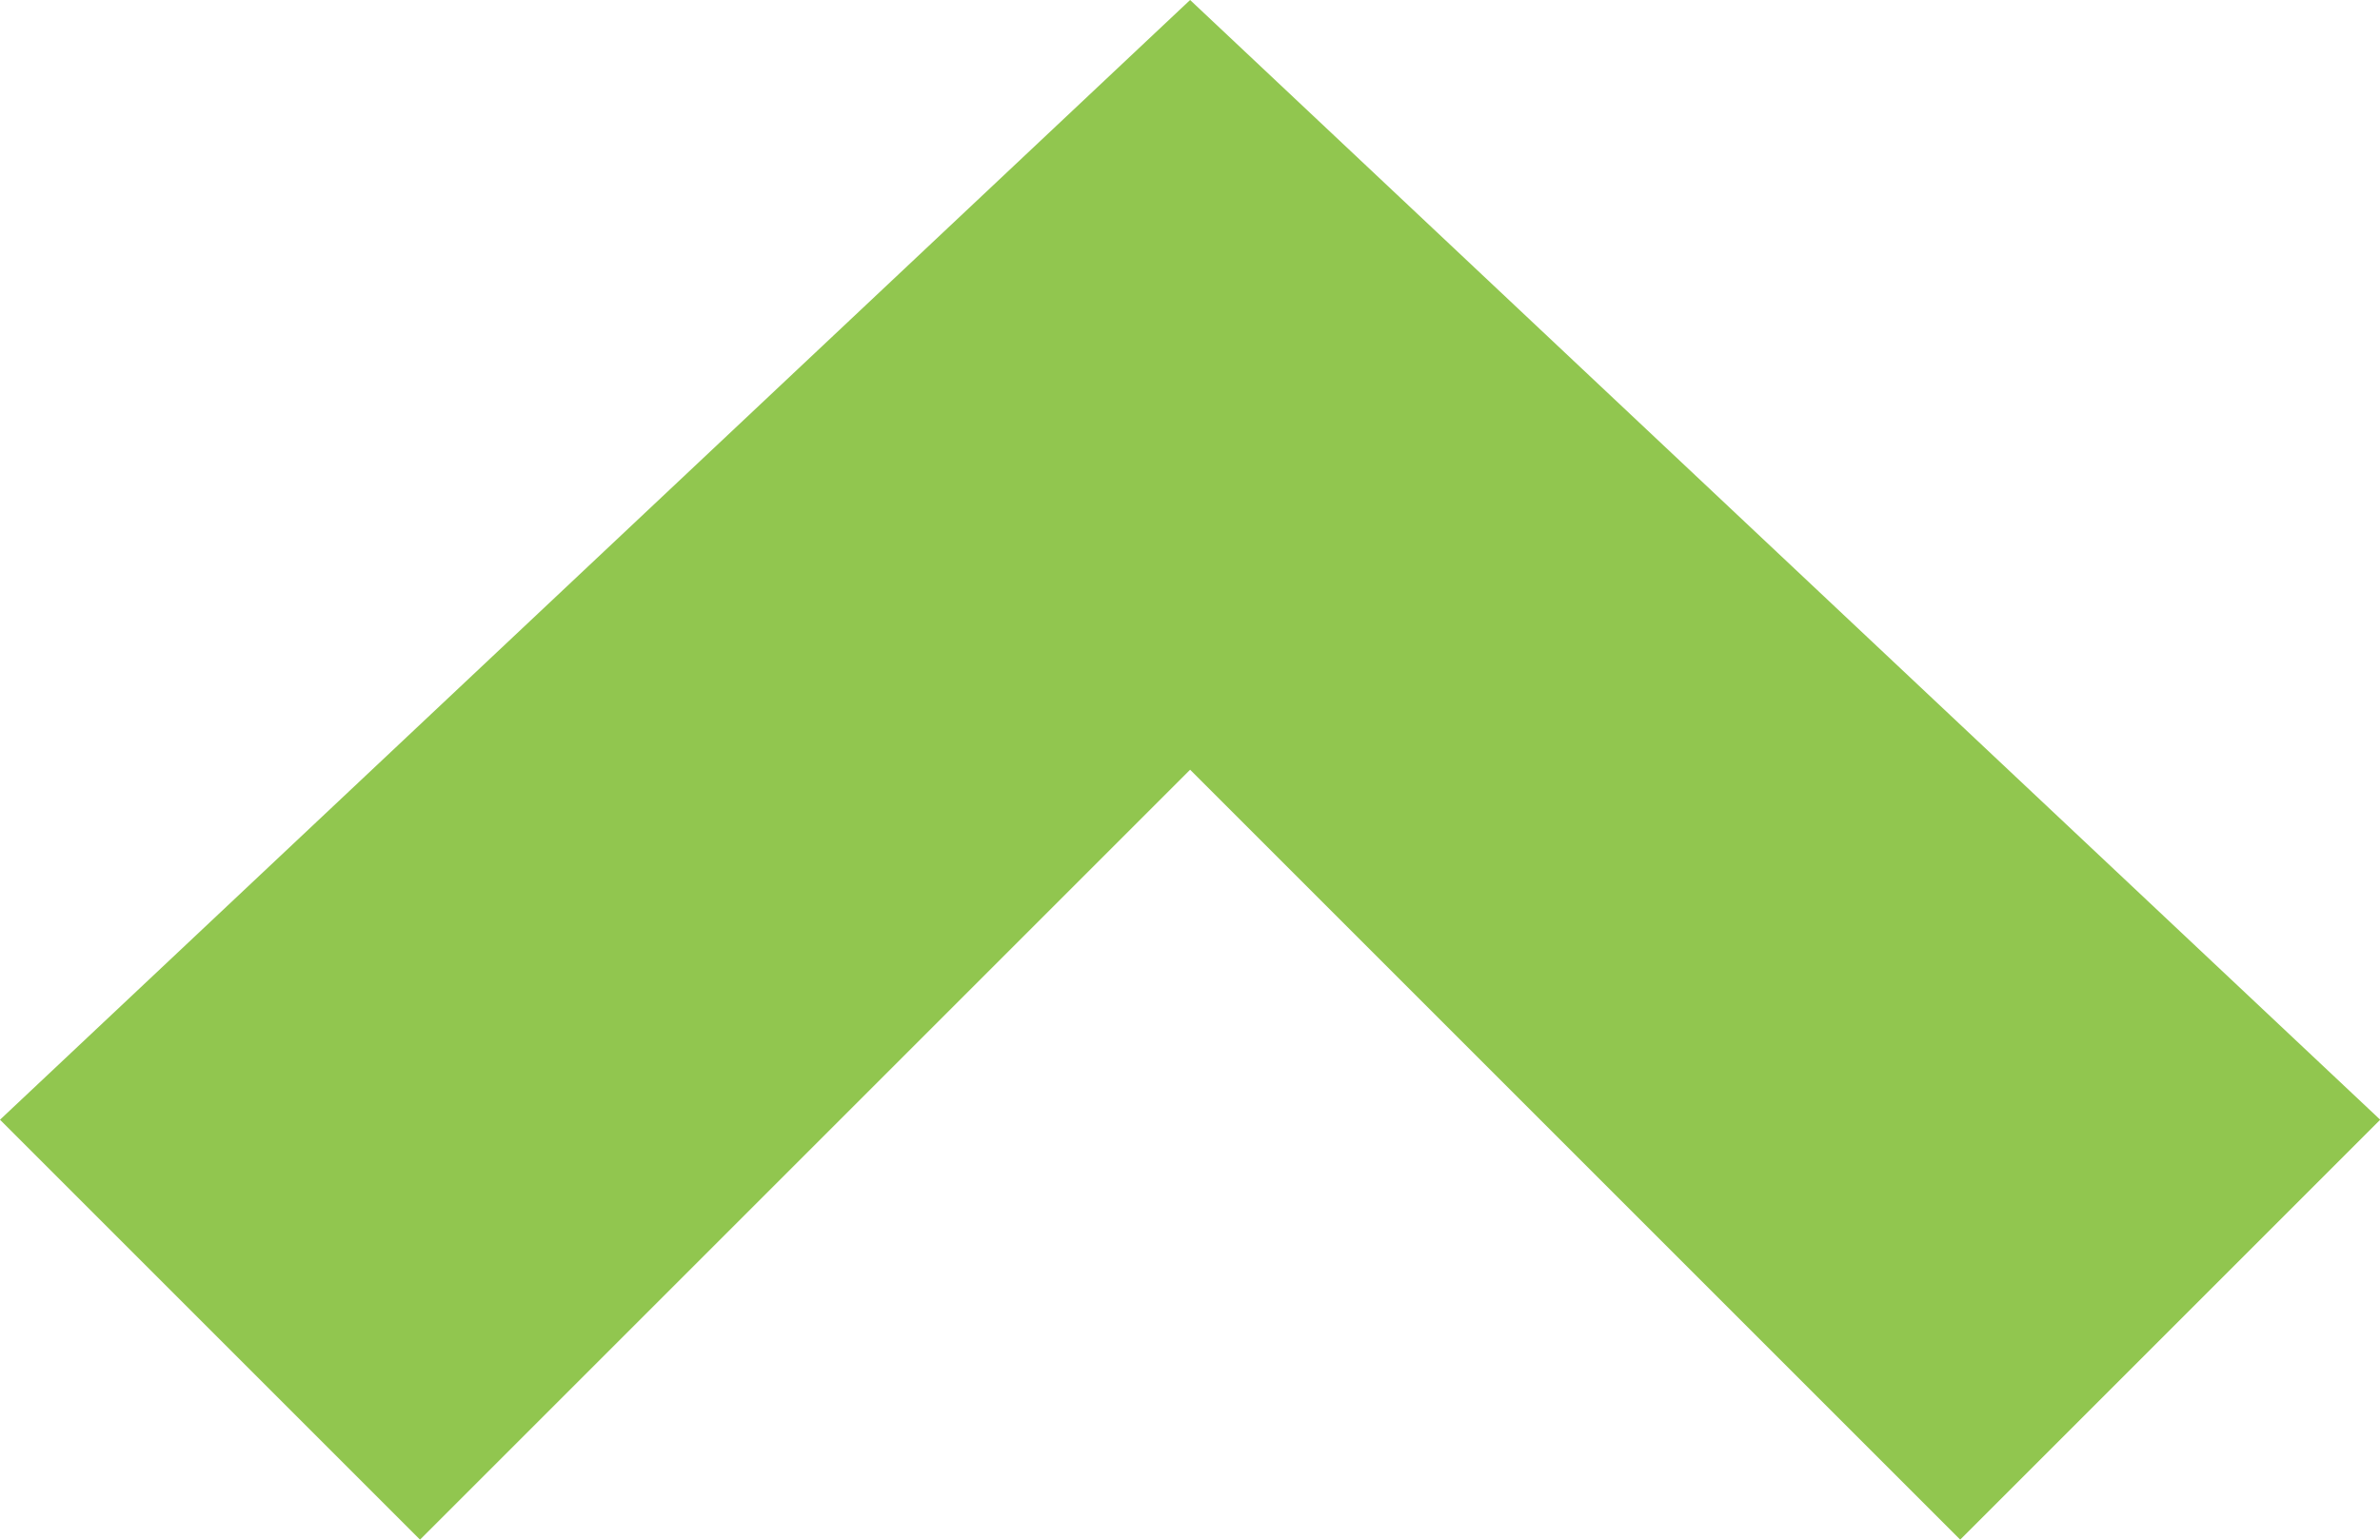 <svg xmlns="http://www.w3.org/2000/svg" width="11.333" height="7.334" viewBox="0 0 11.333 7.334">
  <g id="Up-Arrow" transform="translate(11.334 7.333) rotate(180)">
    <path id="Path_14" data-name="Path 14" d="M5.667,7.333,0,2,2,0,5.667,3.667,9.334,0l2,2Z" fill="#91c64f"/>
  </g>
</svg>
